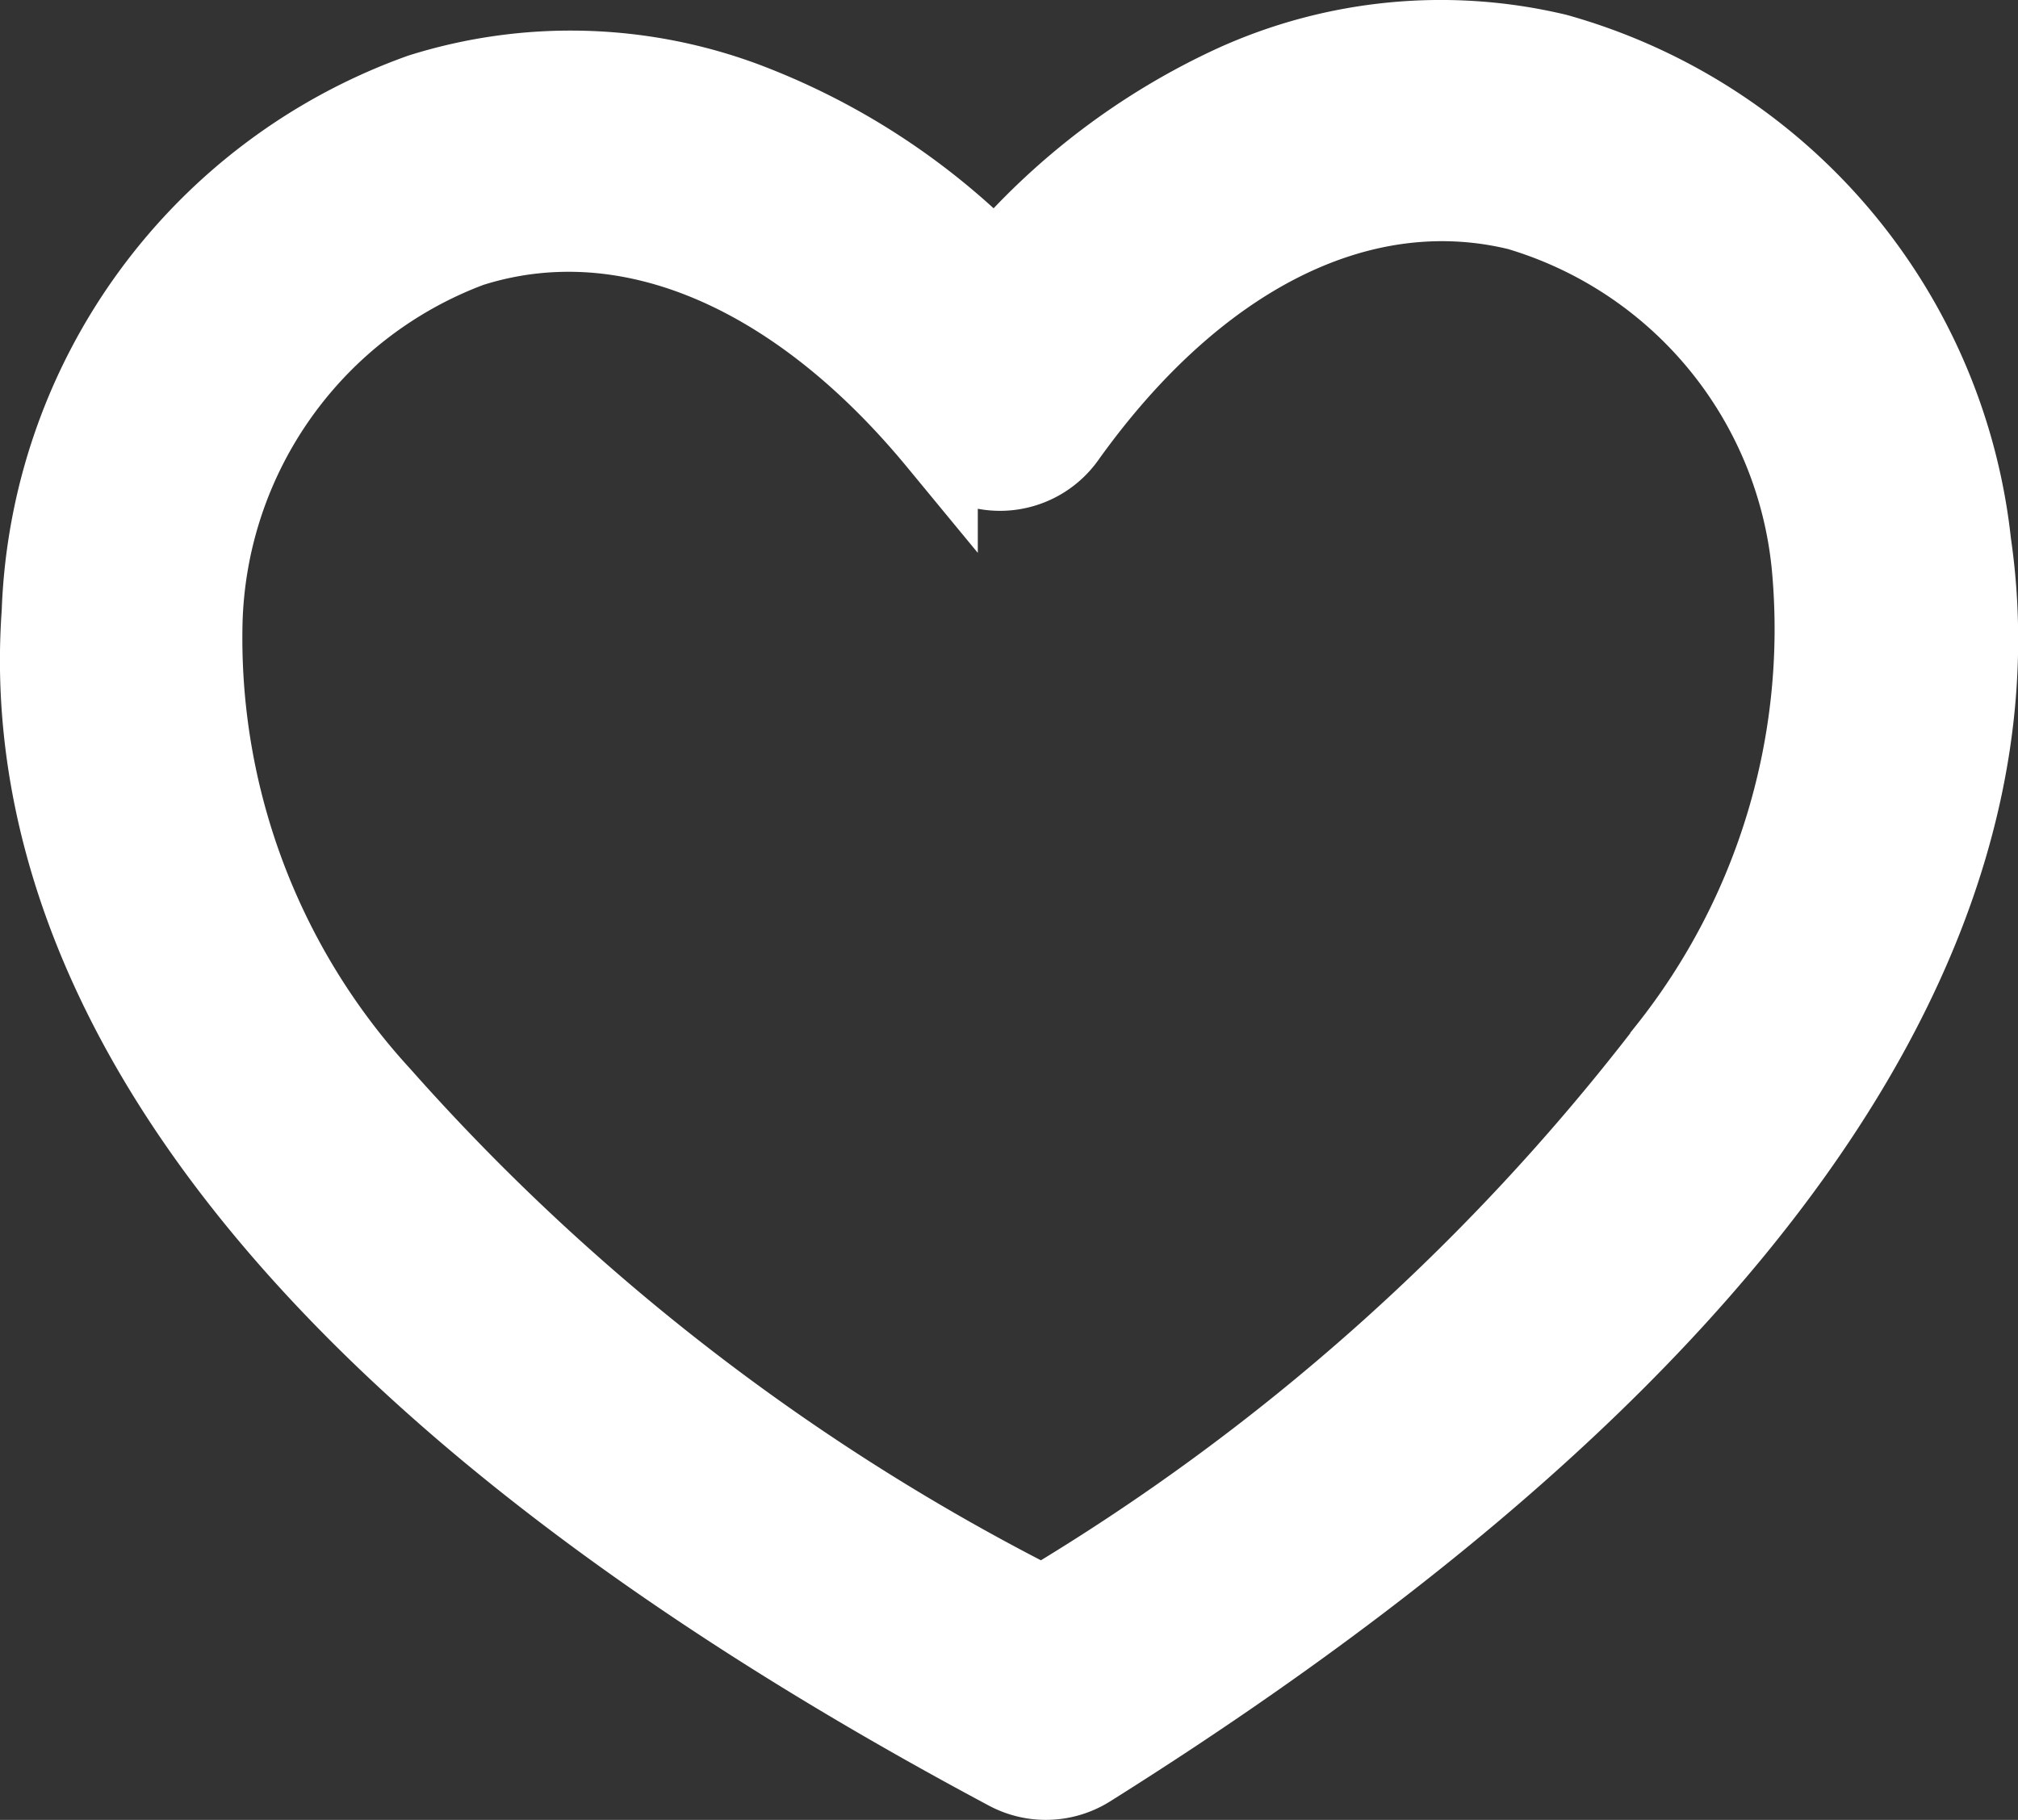 <?xml version="1.0" encoding="UTF-8" standalone="no"?>
<svg
   width="25.23"
   height="22.756"
   viewBox="0 0 25.23 22.756"
   version="1.1"
   id="svg1"
   sodipodi:docname="CTA don header coeur.svg"
   inkscape:version="1.3.1 (9b9bdc1480, 2023-11-25, custom)"
   xmlns:inkscape="http://www.inkscape.org/namespaces/inkscape"
   xmlns:sodipodi="http://sodipodi.sourceforge.net/DTD/sodipodi-0.dtd"
   xmlns="http://www.w3.org/2000/svg"
   xmlns:svg="http://www.w3.org/2000/svg">
  <rect x="0" y="0" width="25.23" height="22.756" fill="#333333" stroke="none"/>
  <defs
     id="defs1" />
  <sodipodi:namedview
     id="namedview1"
     pagecolor="#ffffff"
     bordercolor="#000000"
     borderopacity="0.25"
     inkscape:showpageshadow="2"
     inkscape:pageopacity="0.0"
     inkscape:pagecheckerboard="true"
     inkscape:deskcolor="#d1d1d1"
     showgrid="false"
     inkscape:zoom="3.2525521"
     inkscape:cx="33.35842"
     inkscape:cy="14.603917"
     inkscape:window-width="1920"
     inkscape:window-height="983"
     inkscape:window-x="0"
     inkscape:window-y="0"
     inkscape:window-maximized="1"
     inkscape:current-layer="svg1" />
  <path
     id="Tracé_907"
     data-name="Tracé 907"
     d="m 24.647,6.81 a 7.157,7.157 0 0 0 -5.186,-6.14 6.243,6.243 0 0 0 -4.022,0.385 8.646,8.646 0 0 0 -2.991,2.269 8.646,8.646 0 0 0 -3.143,-2.052 6.243,6.243 0 0 0 -4.04,-0.103 7.152,7.152 0 0 0 -4.744,6.488 C 0.265,11.186 2.155,16.563 12.6,22.137 a 1.011,1.011 0 0 0 1.012,-0.035 c 10.029,-6.298 11.538,-11.792 11.036,-15.29 z m -3.807,6.335 a 27.832,27.832 0 0 1 -7.806,6.937 27.829,27.829 0 0 1 -8.273,-6.379 8.458,8.458 0 0 1 -2.229,-5.902 5.154,5.154 0 0 1 3.347,-4.711 4.017,4.017 0 0 1 1.087,-0.189 c 1.619,-0.057 3.305,0.857 4.759,2.62 a 1.008,1.008 0 0 0 1.598,-0.056 c 1.629,-2.281 3.692,-3.314 5.661,-2.834 a 5.156,5.156 0 0 1 3.668,4.466 8.464,8.464 0 0 1 -1.811,6.044 z"
     fill="#ffffff"
     stroke="#ffffff"
     stroke-width="1" />
</svg>
